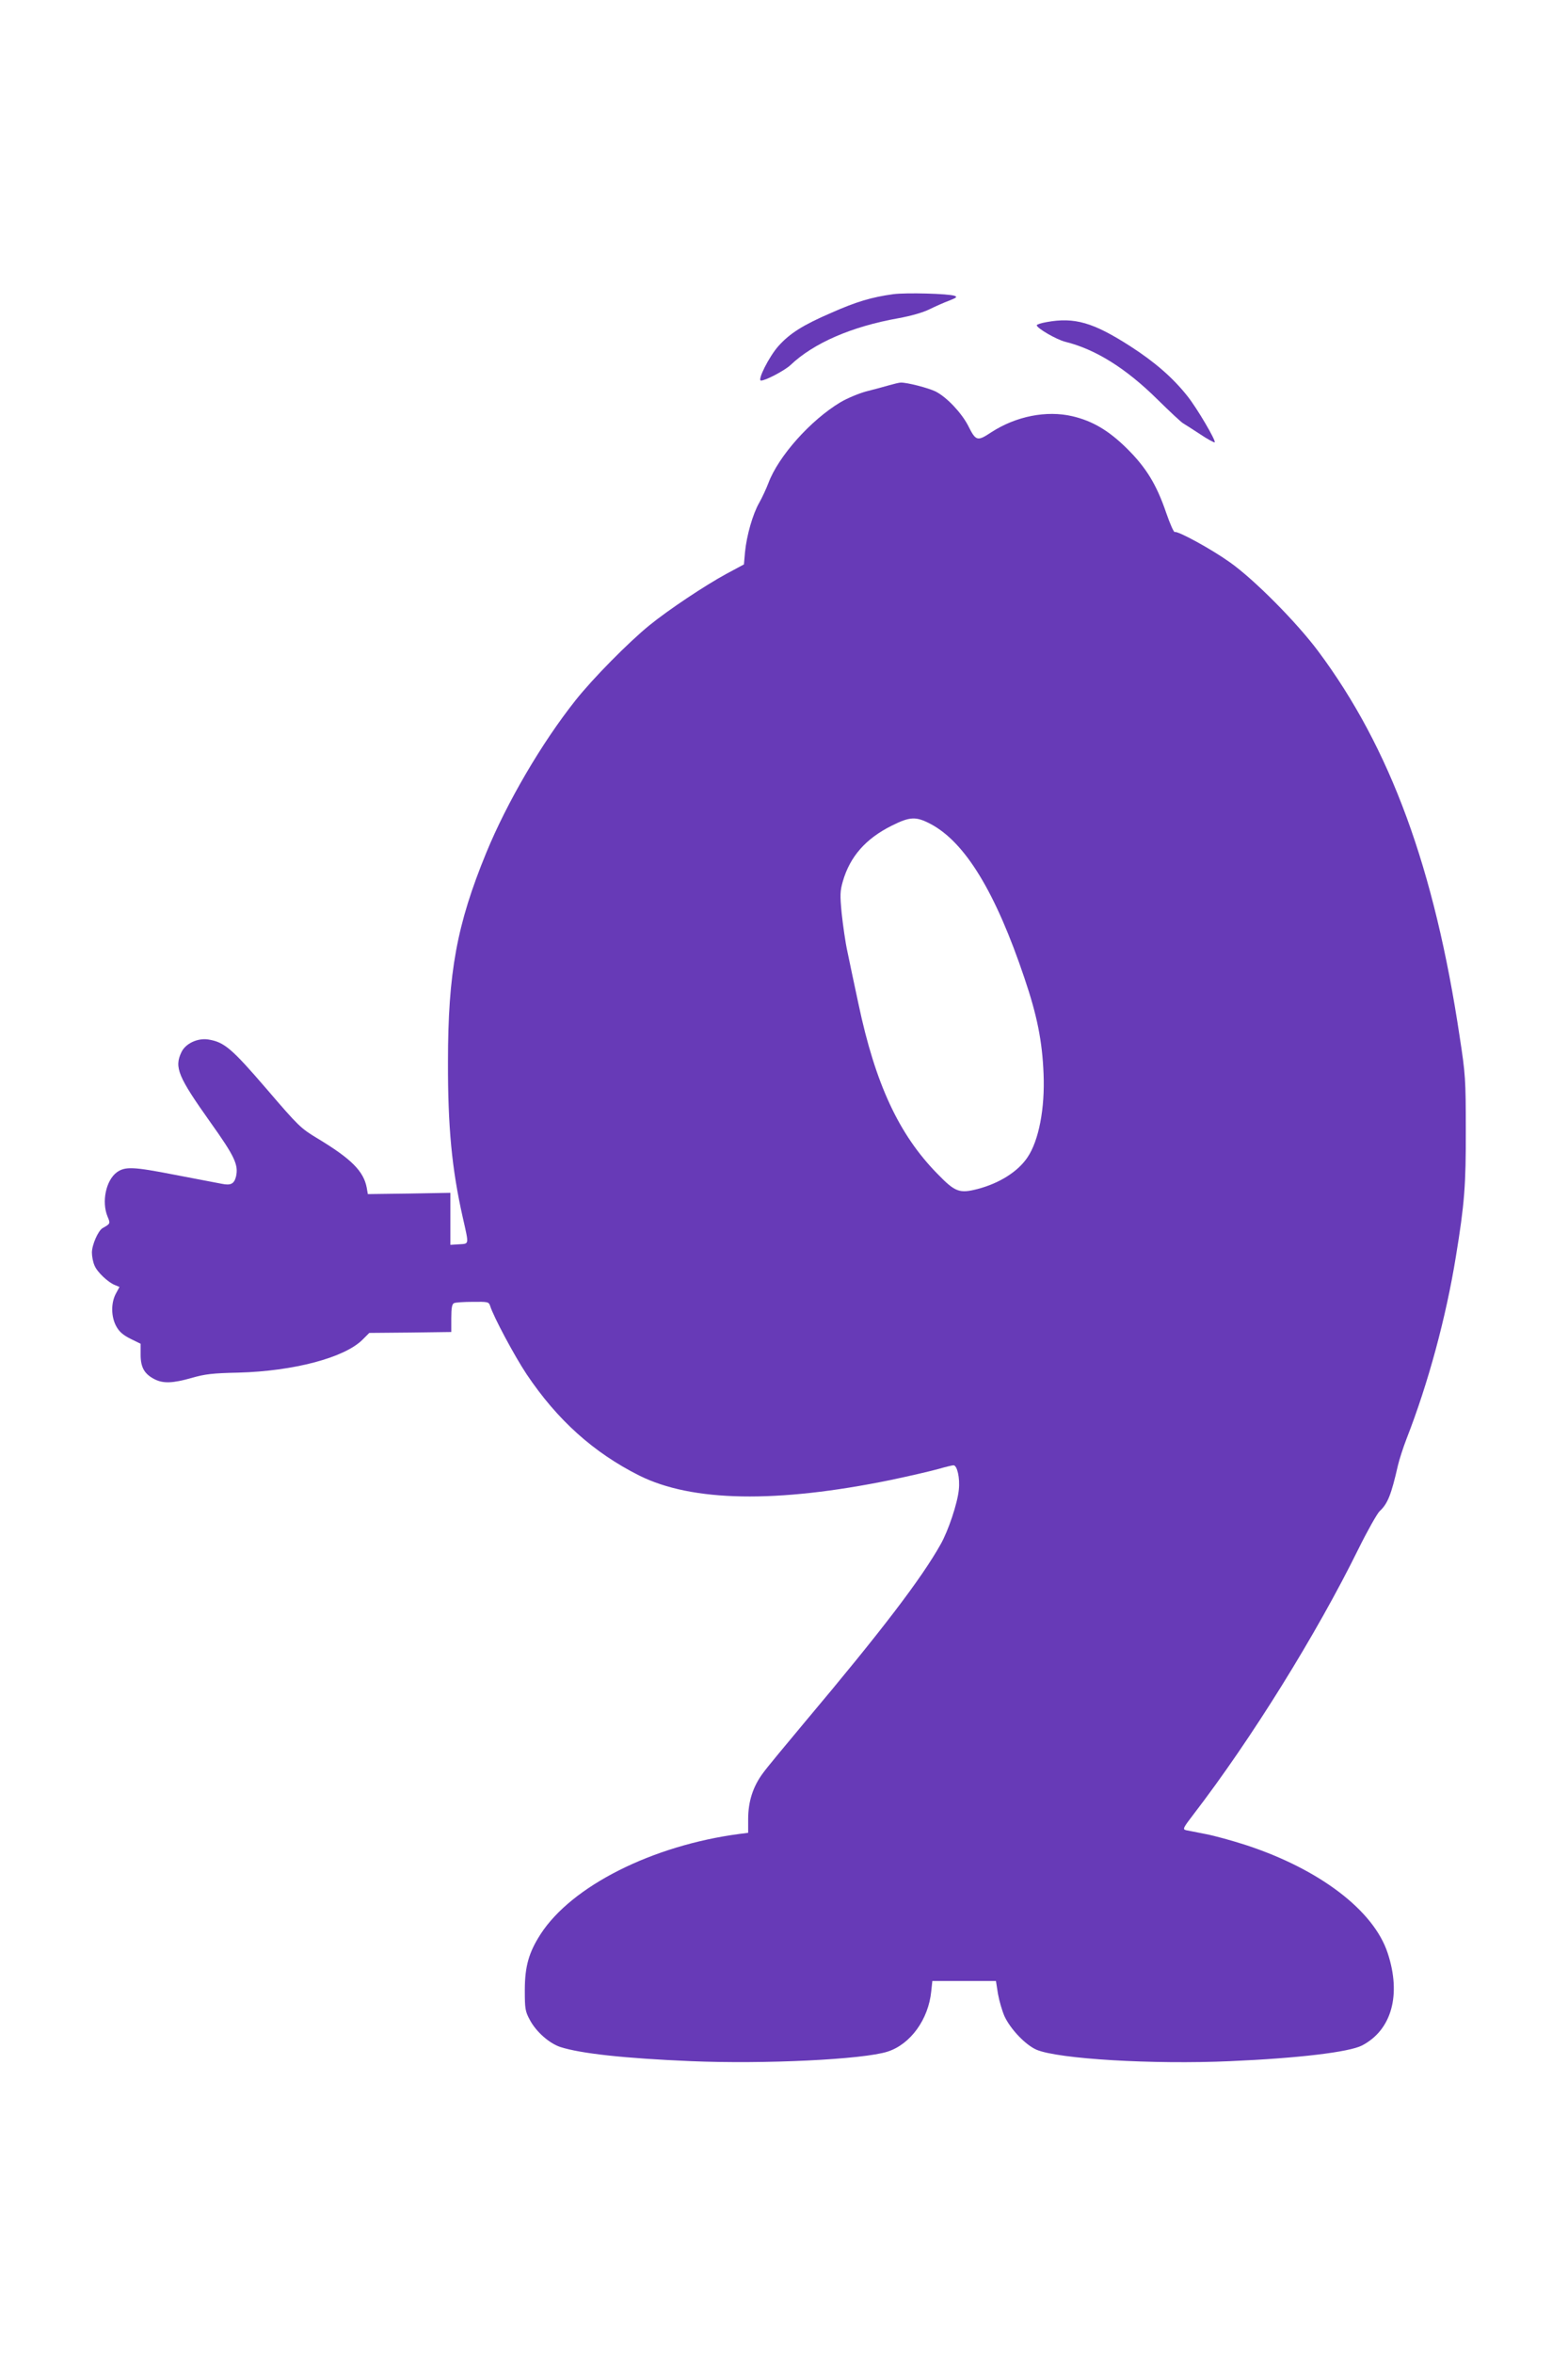 <?xml version="1.0" standalone="no"?>
<!DOCTYPE svg PUBLIC "-//W3C//DTD SVG 20010904//EN"
 "http://www.w3.org/TR/2001/REC-SVG-20010904/DTD/svg10.dtd">
<svg version="1.0" xmlns="http://www.w3.org/2000/svg"
 width="853pt" height="1280pt" viewBox="0 0 853 1280"
 preserveAspectRatio="xMidYMid meet">
<g transform="translate(0,1280) scale(0.1,-0.1)"
fill="#673ab7" stroke="none">
<path d="M4860 11200 c-117 -16 -202 -41 -339 -102 -153 -66 -224 -111 -286
-180 -51 -57 -117 -188 -95 -188 25 0 129 55 160 84 126 120 333 210 587 255
71 13 133 31 170 49 32 16 80 37 107 47 40 16 45 20 29 26 -33 12 -263 18
-333 9z"/>
<path d="M5693 11048 c-29 -5 -53 -13 -53 -17 0 -16 107 -78 155 -90 165 -41
330 -144 502 -314 67 -66 130 -125 140 -130 10 -6 51 -32 92 -59 40 -27 76
-46 79 -44 8 9 -97 187 -148 251 -79 100 -178 186 -310 271 -202 130 -304 160
-457 132z"/>
<path d="M4835 10704 c-27 -8 -83 -23 -123 -33 -40 -11 -103 -37 -140 -59
-162 -97 -338 -294 -392 -440 -12 -31 -34 -79 -50 -107 -35 -61 -68 -177 -77
-267 l-6 -68 -95 -51 c-116 -63 -313 -194 -419 -280 -113 -92 -307 -288 -402
-408 -185 -233 -373 -555 -486 -830 -160 -390 -208 -651 -208 -1136 -1 -354
21 -583 80 -845 35 -155 36 -144 -19 -148 l-48 -3 0 141 0 142 -224 -4 -225
-3 -6 35 c-17 90 -84 157 -268 268 -91 55 -102 65 -276 268 -191 222 -231 256
-318 270 -58 9 -124 -22 -146 -69 -40 -83 -18 -134 158 -382 132 -185 153
-231 139 -294 -10 -40 -28 -50 -77 -40 -23 4 -139 27 -256 49 -225 44 -270 46
-315 14 -60 -44 -84 -161 -51 -241 16 -38 16 -39 -27 -63 -24 -14 -58 -91 -58
-133 0 -21 6 -52 14 -70 14 -36 75 -93 112 -107 l24 -10 -20 -37 c-27 -51 -26
-126 3 -178 16 -29 37 -47 77 -67 l55 -27 0 -60 c0 -69 21 -105 76 -133 47
-24 99 -22 201 7 73 21 113 26 255 29 300 8 578 81 676 180 l36 36 223 2 223
3 0 75 c0 57 4 77 15 82 8 4 54 7 102 7 81 1 87 0 94 -21 18 -59 133 -274 199
-373 167 -249 364 -426 613 -551 287 -143 747 -151 1367 -24 105 22 221 49
260 60 38 11 75 20 82 20 20 0 36 -69 29 -133 -7 -73 -57 -223 -99 -297 -105
-187 -320 -469 -738 -966 -102 -122 -206 -247 -229 -279 -54 -73 -80 -154 -80
-250 l0 -74 -47 -6 c-476 -63 -913 -284 -1082 -545 -64 -99 -86 -176 -86 -305
0 -100 2 -115 27 -161 34 -65 106 -128 166 -148 112 -36 352 -62 710 -77 401
-17 939 9 1071 52 124 40 222 175 237 328 l6 56 173 0 173 0 11 -70 c7 -39 23
-94 36 -123 33 -70 114 -155 174 -181 118 -50 631 -81 1055 -62 369 16 644 49
715 85 162 84 215 276 140 503 -76 232 -371 456 -770 587 -74 24 -172 51 -219
60 -47 9 -95 19 -107 21 -21 5 -18 11 41 88 314 409 668 979 896 1442 49 99
101 191 115 205 44 41 63 88 100 250 7 30 28 96 47 145 118 302 215 662 268
990 47 286 55 390 54 690 0 273 -2 303 -33 504 -137 917 -377 1572 -770 2099
-118 158 -349 391 -481 484 -104 74 -285 172 -299 164 -5 -3 -26 44 -47 105
-52 153 -109 246 -213 349 -98 97 -186 150 -297 176 -141 33 -307 0 -441 -87
-77 -51 -84 -49 -127 37 -36 69 -115 153 -175 184 -40 20 -157 50 -191 49 -8
0 -37 -7 -65 -15z m228 -2386 c188 -100 353 -371 510 -838 69 -203 97 -344
104 -520 8 -190 -26 -365 -88 -456 -52 -77 -152 -140 -270 -171 -100 -26 -123
-17 -220 83 -209 213 -337 488 -429 924 -23 107 -50 235 -60 284 -11 49 -24
142 -31 206 -10 103 -9 123 6 176 39 135 124 232 266 303 100 50 132 51 212 9z"/>
</g>
</svg>
